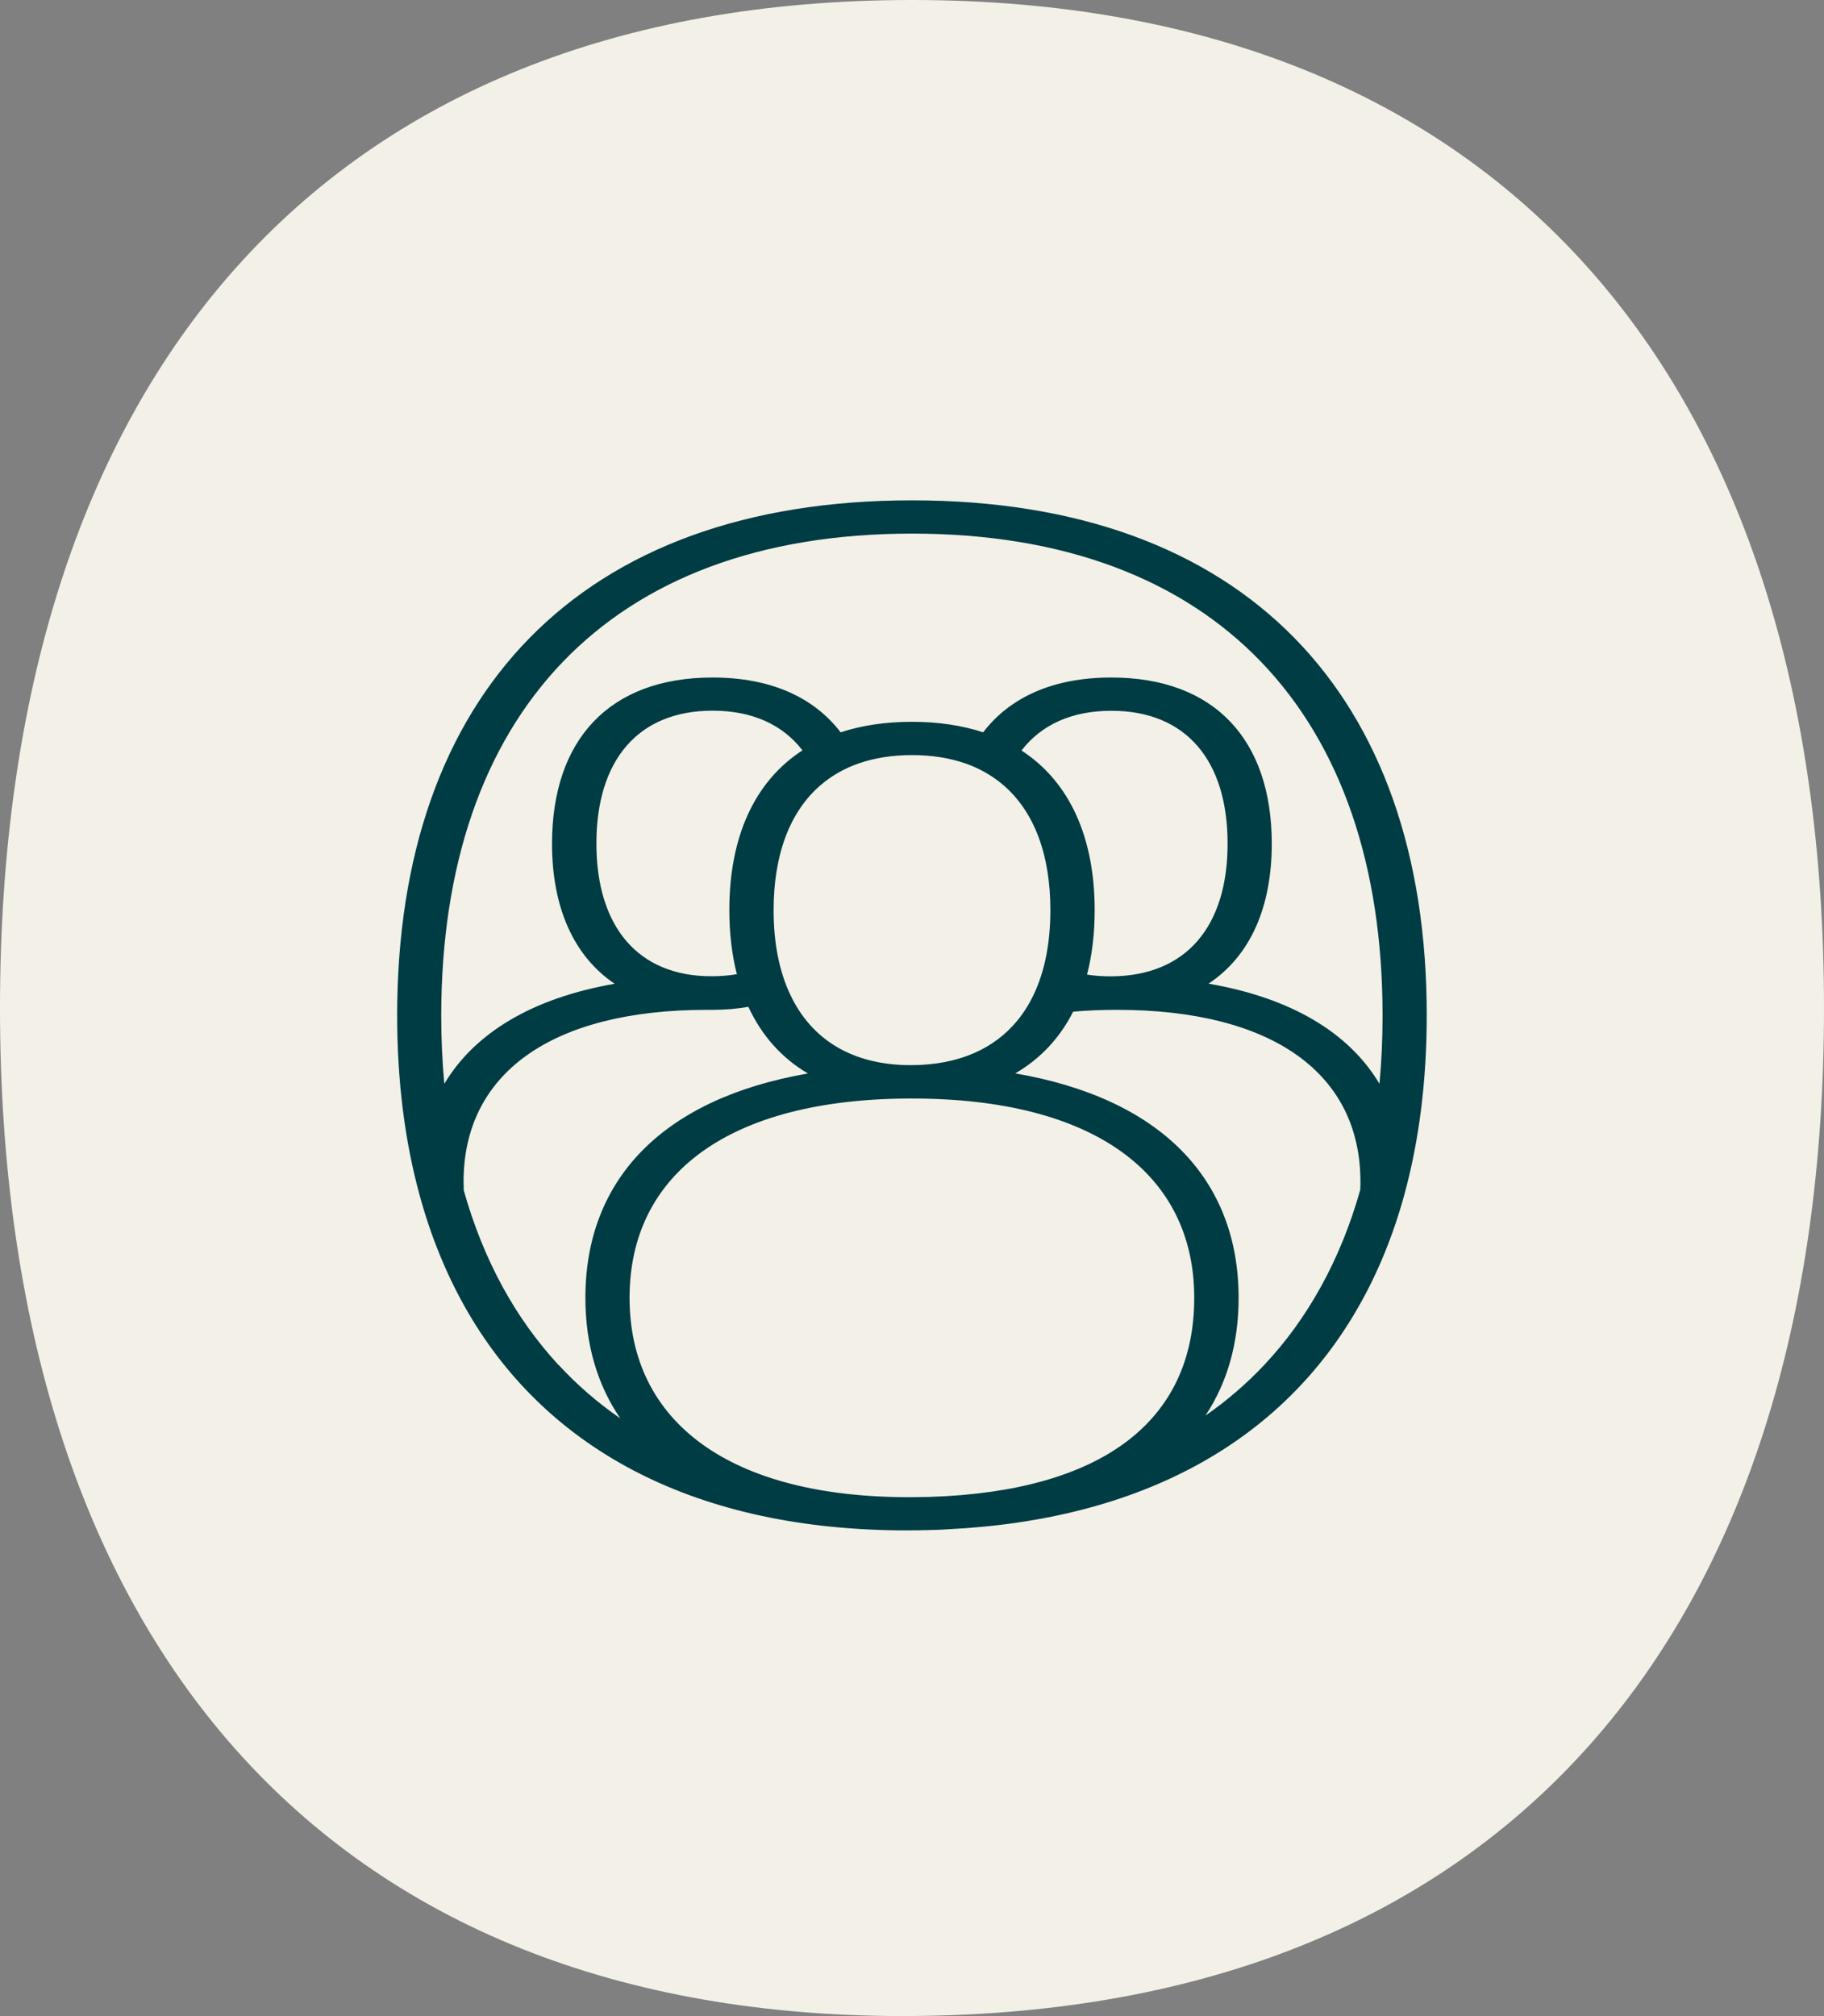 <?xml version="1.0" encoding="UTF-8"?> <svg xmlns="http://www.w3.org/2000/svg" width="124" height="137" viewBox="0 0 124 137" fill="none"><rect x="0" y="0" width="124" height="137" fill="#808080" stroke="none"/><g clip-path="url(#clip0_2741_2617)"><path d="M62 136.996C102.07 136.726 124 111.106 124 68.497C124 25.888 102.07 0 62 0C21.93 0 0 25.89 0 68.499C0 111.108 21.93 137.266 62 136.998V136.996Z" fill="#F3F0E7"></path><g clip-path="url(#clip1_2741_2617)"><path d="M62 34C39.383 34 27 47.23 27 69C27 73.452 27.518 77.561 28.54 81.264C29.282 83.973 30.297 86.472 31.564 88.74C36.933 98.323 46.936 103.832 61.027 103.993C61.349 103.993 61.671 104 62 103.993C62.28 103.993 62.56 103.993 62.84 103.979C63.015 103.979 63.183 103.979 63.351 103.965C63.4 103.965 63.456 103.965 63.505 103.965C63.806 103.958 64.1 103.944 64.387 103.923C77.687 103.279 87.179 97.91 92.373 88.768C93.675 86.486 94.704 83.966 95.46 81.222C96.475 77.533 96.993 73.445 96.993 68.993C97 47.23 84.617 34 62 34ZM37.983 92.772C36.513 91.183 35.239 89.405 34.168 87.445C33.076 85.443 32.194 83.259 31.529 80.893C31.522 80.697 31.515 80.494 31.515 80.291C31.515 73.032 37.374 68.622 48.077 68.622C48.168 68.622 48.259 68.622 48.343 68.622H48.448C49.302 68.622 50.114 68.552 50.877 68.419C51.773 70.358 53.131 71.891 54.923 72.948C45.088 74.649 39.796 80.116 39.796 88.187C39.796 91.337 40.601 94.095 42.169 96.384C40.629 95.32 39.236 94.116 37.983 92.758V92.772ZM69.448 50.996C70.785 49.26 72.843 48.301 75.552 48.301C80.662 48.301 83.455 51.71 83.455 57.324C83.455 62.938 80.662 66.312 75.552 66.347C74.971 66.347 74.425 66.312 73.9 66.228C74.243 64.905 74.418 63.442 74.418 61.853C74.418 56.869 72.696 53.117 69.448 51.003V50.996ZM71.408 61.846C71.408 63.043 71.296 64.156 71.079 65.171C70.722 66.823 70.085 68.223 69.175 69.336C67.586 71.282 65.164 72.36 62 72.381H61.909C57.94 72.381 55.154 70.638 53.719 67.579C53.369 66.844 53.103 66.025 52.914 65.143C52.697 64.135 52.592 63.029 52.592 61.846C52.592 58.08 53.691 55.161 55.777 53.362C56.519 52.725 57.387 52.221 58.374 51.878C59.445 51.507 60.656 51.311 62 51.311C63.344 51.311 64.555 51.507 65.626 51.878C66.613 52.221 67.481 52.725 68.223 53.362C70.309 55.161 71.408 58.08 71.408 61.846ZM49.582 61.846C49.582 63.421 49.757 64.884 50.093 66.2C49.575 66.291 49.029 66.333 48.448 66.34C43.338 66.375 40.545 62.931 40.545 57.317C40.545 51.703 43.338 48.294 48.448 48.294C51.157 48.294 53.215 49.253 54.552 50.989C51.297 53.103 49.582 56.862 49.582 61.839V61.846ZM63.029 101.725C62.98 101.725 62.938 101.725 62.889 101.725C62.595 101.732 62.294 101.739 61.993 101.739C49.589 101.795 42.799 96.615 42.799 88.194C42.799 79.773 49.547 74.677 61.874 74.649H61.993C74.397 74.649 81.187 79.773 81.187 88.194C81.187 96.615 74.866 101.333 63.274 101.718C63.19 101.718 63.113 101.718 63.029 101.725ZM92.471 80.858C91.799 83.252 90.896 85.457 89.783 87.466C88.705 89.412 87.431 91.176 85.954 92.744C84.75 94.025 83.413 95.18 81.95 96.195C83.441 93.948 84.204 91.26 84.204 88.194C84.204 80.109 78.891 74.635 69.021 72.941C70.729 71.947 72.052 70.533 72.955 68.748C73.9 68.664 74.887 68.622 75.923 68.622C86.626 68.622 92.485 73.032 92.485 80.291C92.485 80.48 92.485 80.669 92.471 80.858ZM93.78 73.648C91.708 70.169 87.767 67.81 82.16 66.844C84.974 64.975 86.458 61.692 86.458 57.331C86.458 50.31 82.601 46.04 75.545 46.04C71.611 46.04 68.671 47.37 66.837 49.764C65.409 49.295 63.792 49.05 61.993 49.05C60.194 49.05 58.577 49.295 57.149 49.764C55.315 47.37 52.375 46.04 48.441 46.04C41.385 46.04 37.528 50.31 37.528 57.331C37.528 61.664 38.998 64.968 41.784 66.851C36.198 67.824 32.278 70.183 30.206 73.648C30.066 72.15 29.996 70.596 29.996 69C30.01 48.63 41.322 36.261 62 36.261C82.678 36.261 93.99 48.637 93.99 69C93.99 70.603 93.92 72.15 93.78 73.648Z" fill="#003C44"></path></g></g><defs><clipPath id="clip0_2741_2617"><rect width="124" height="137" fill="white"></rect></clipPath><clipPath id="clip1_2741_2617"><rect width="70" height="70" fill="white" transform="translate(27 34)"></rect></clipPath></defs></svg> 